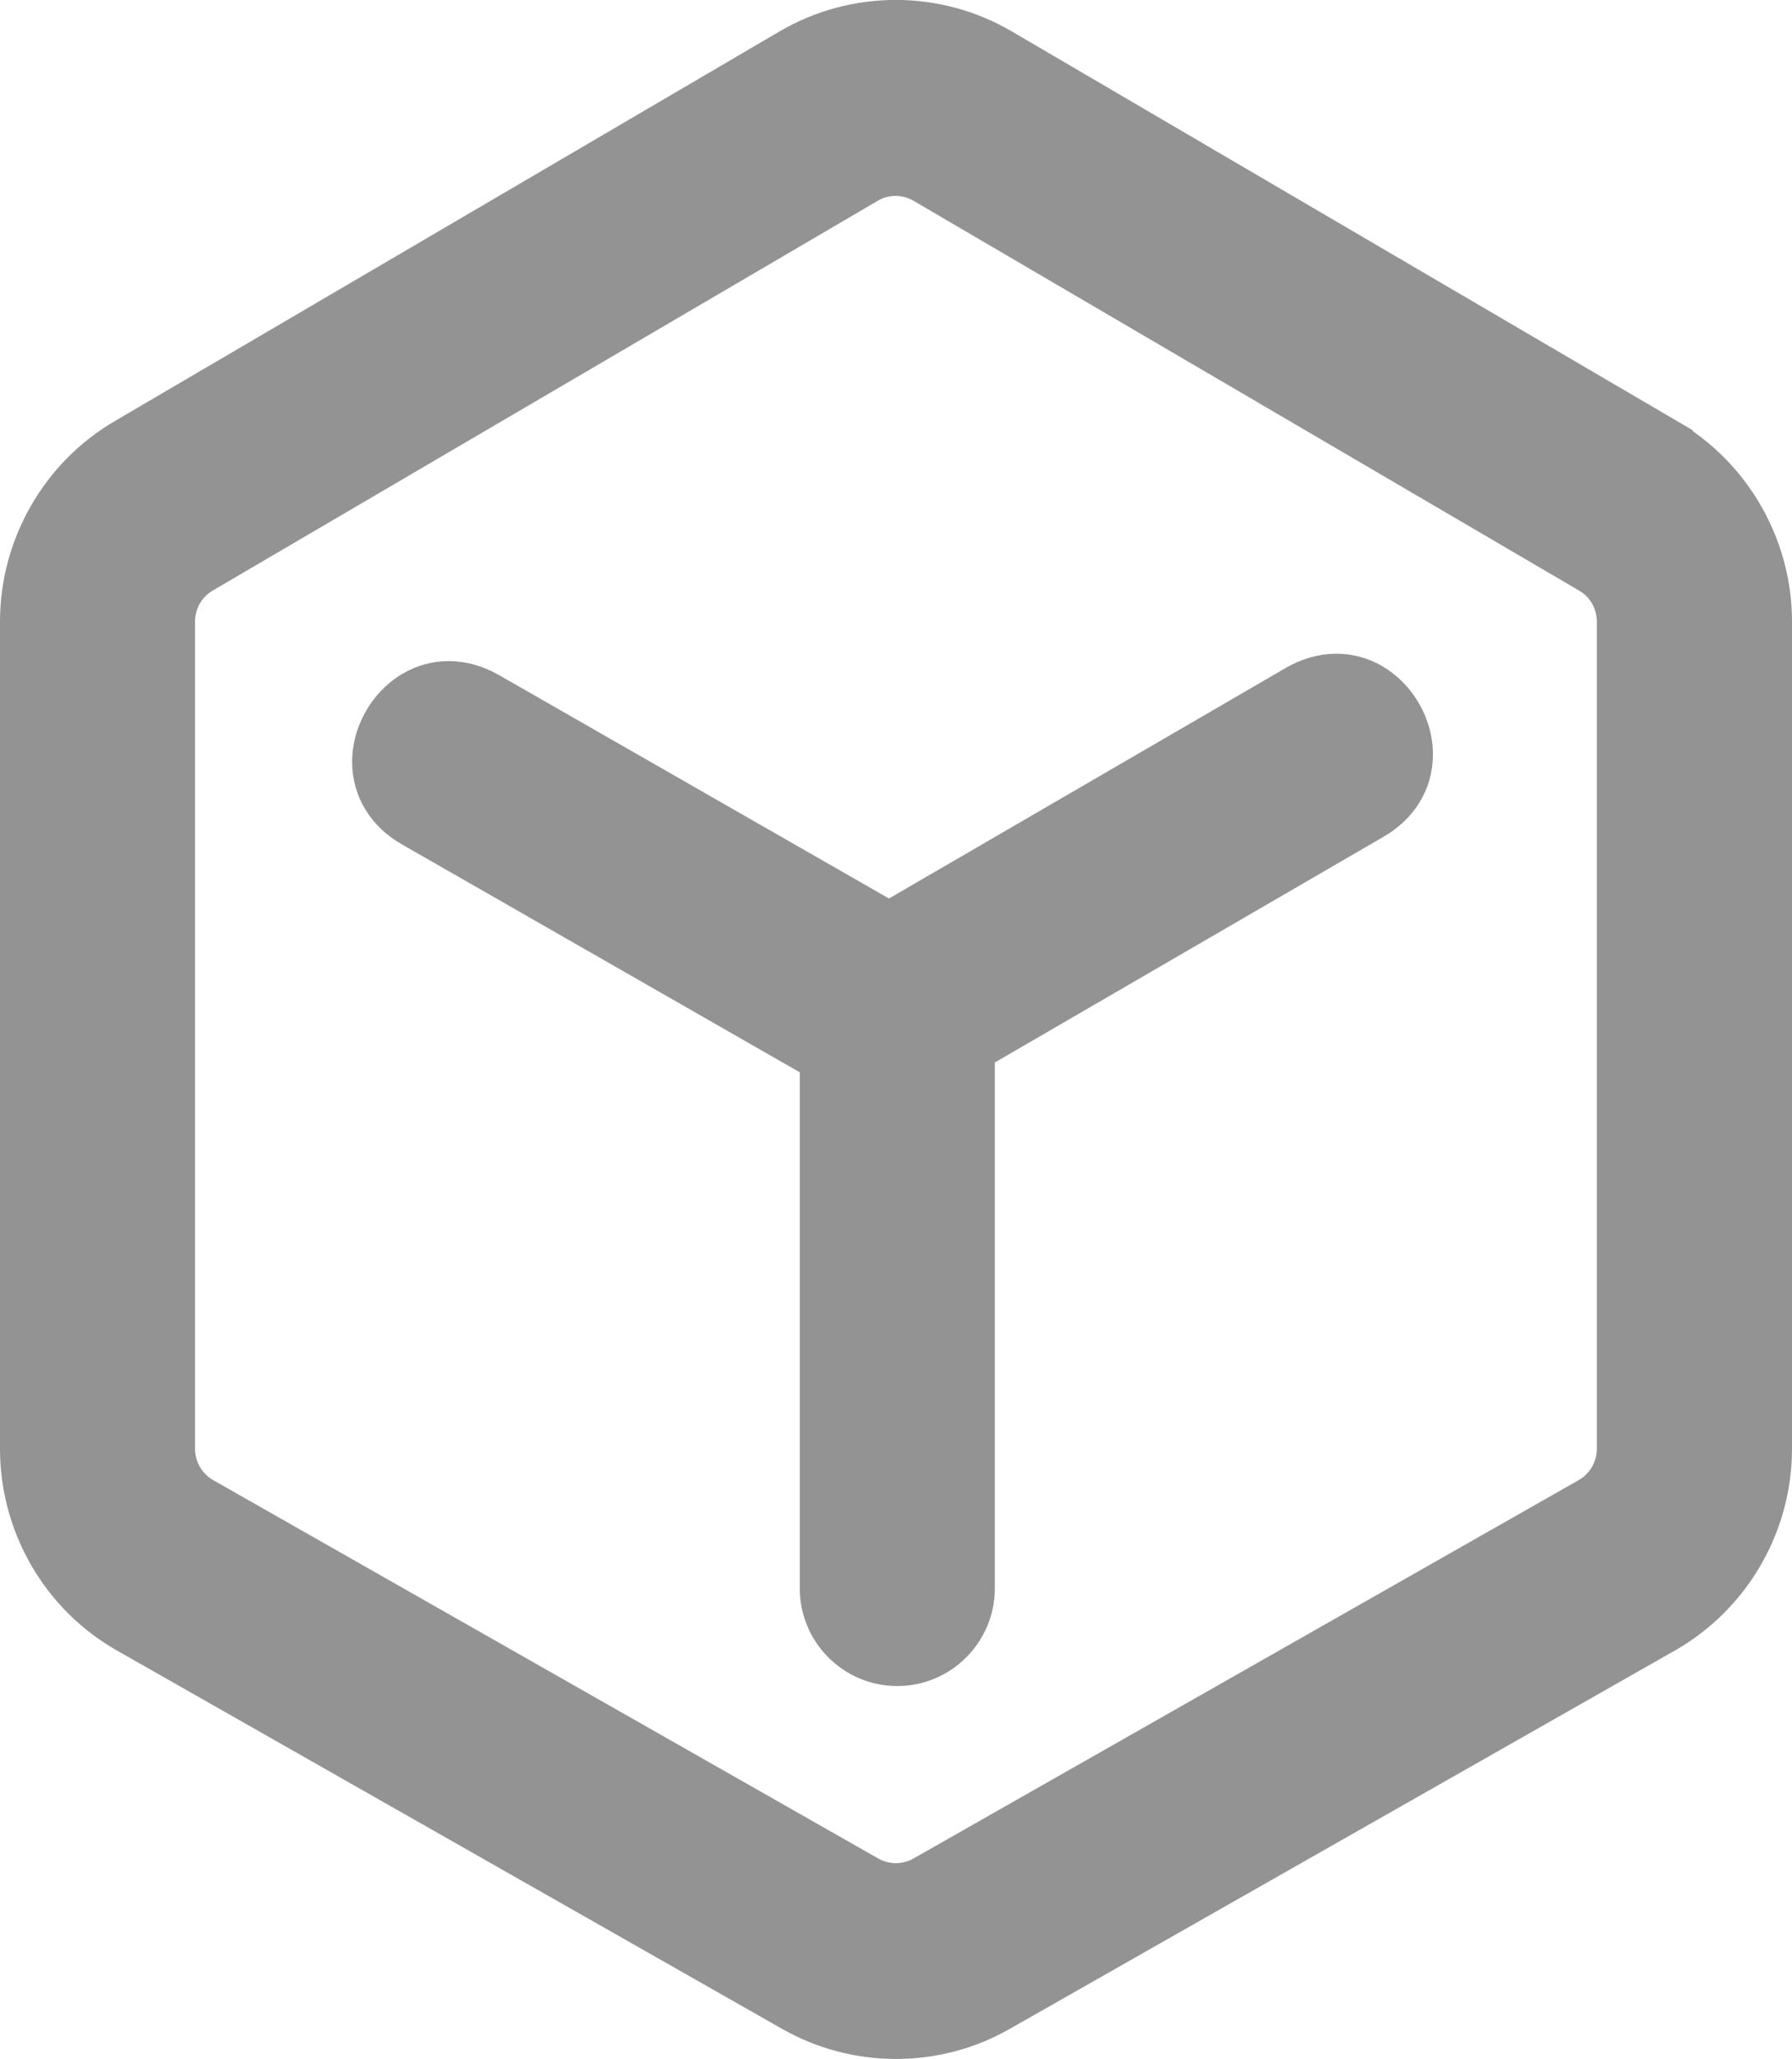 <?xml version="1.0" encoding="UTF-8"?>
<svg id="_图层_2" data-name="图层 2" xmlns="http://www.w3.org/2000/svg" viewBox="0 0 144.43 165.86">
  <defs>
    <style>
      .cls-1 {
        fill: #939393;
      }
    </style>
  </defs>
  <g id="_图层_1-2" data-name="图层 1">
    <path class="cls-1" d="M111.44,53.68c-2.38-1.39-5.2-1.36-7.75,.09l-32.04,18.61-31.45-18.01c-2.55-1.45-5.37-1.49-7.75-.1-2.49,1.46-4.08,4.26-4.07,7.15,.02,2.75,1.49,5.17,4.03,6.61l32.05,18.35v41.58c0,4.34,3.53,7.86,7.86,7.86s7.86-3.53,7.86-7.86v-42.37l31.27-18.15c2.55-1.45,4.02-3.86,4.04-6.61,.02-2.88-1.57-5.69-4.06-7.15Zm24.99-18.95v-.07L81.55,2.53c-5.77-3.38-12.95-3.38-18.72,0L9.22,33.94C3.52,37.28,0,43.47,0,50.07V116.71C0,123.43,3.61,129.66,9.43,132.96l53.63,30.49c2.82,1.6,5.99,2.41,9.15,2.41,3.16,0,6.33-.8,9.15-2.41l53.63-30.49c5.83-3.32,9.44-9.55,9.44-16.25V50.07c0-6.12-3.03-11.87-8-15.34Zm-7.73,81.98c0,1.04-.56,2.01-1.46,2.52l-53.63,30.49c-.86,.49-1.94,.49-2.81,0l-53.62-30.49c-.9-.51-1.46-1.48-1.46-2.52V50.07c0-1.04,.54-1.98,1.43-2.5l53.6-31.4c.44-.26,.94-.39,1.43-.39s.99,.13,1.44,.39l53.66,31.41c.88,.51,1.42,1.46,1.42,2.49V116.71Z"/>
  </g>
</svg>